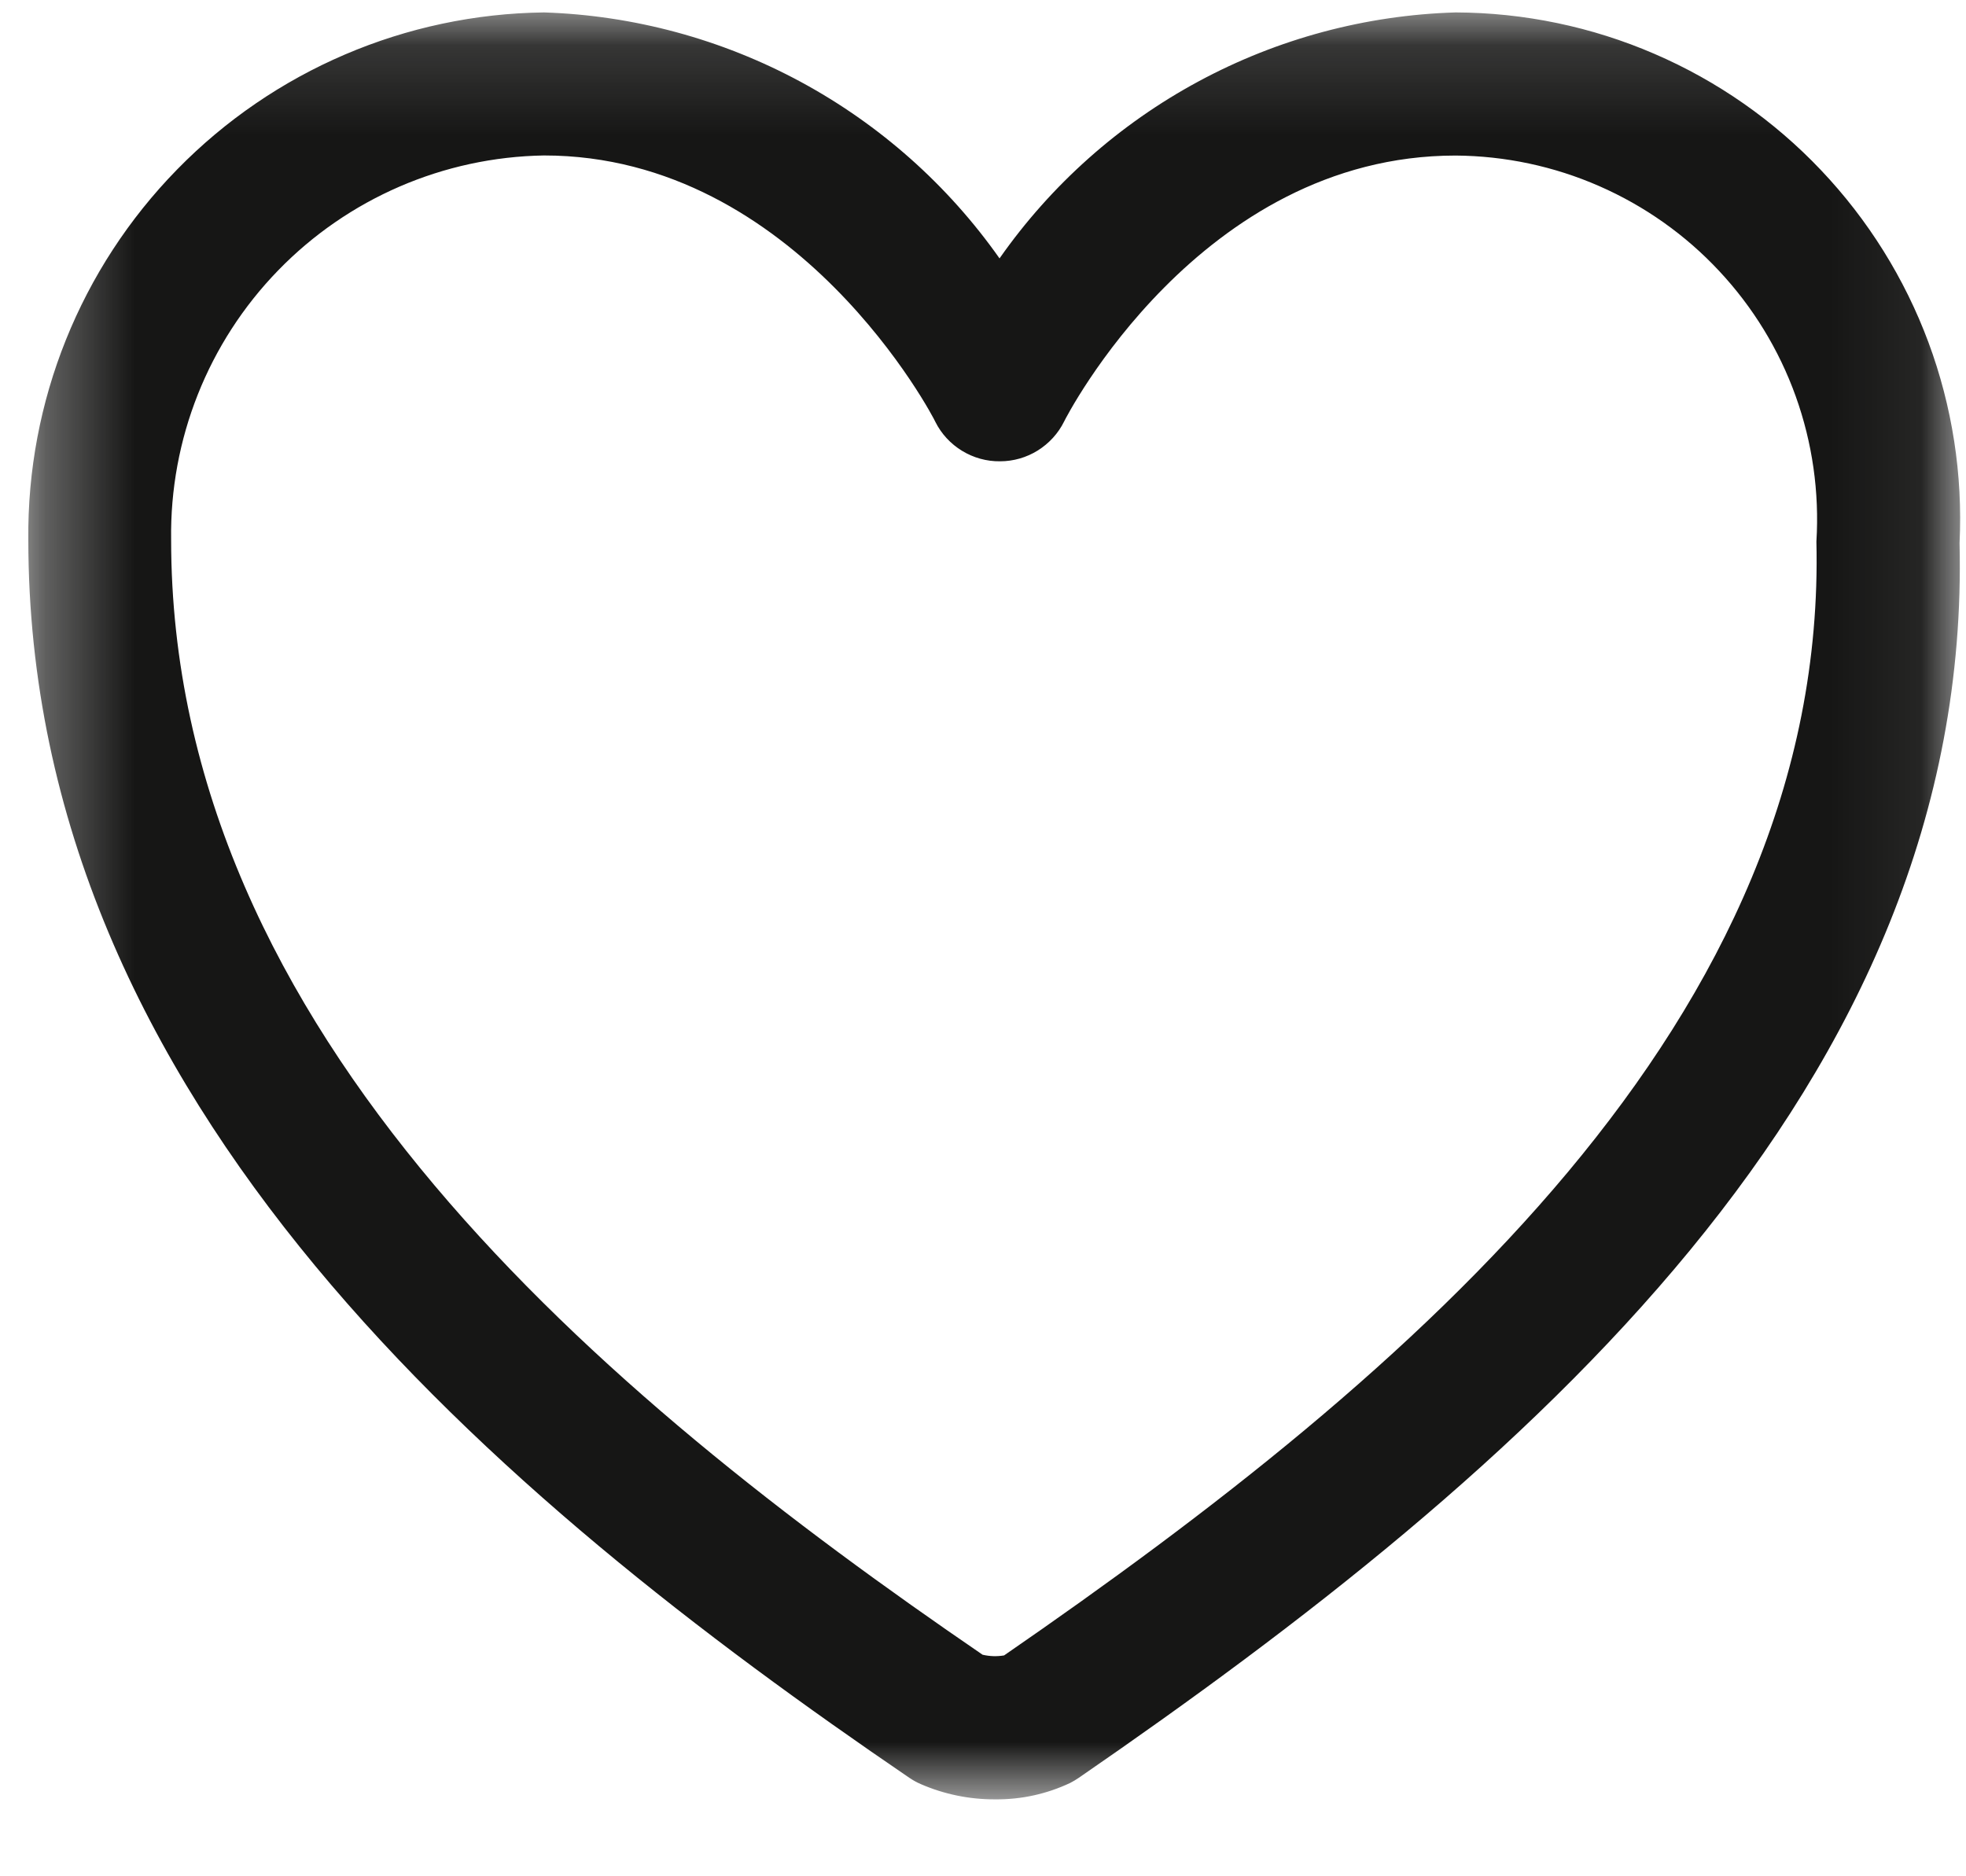 <svg xmlns="http://www.w3.org/2000/svg" width="22" height="21" viewBox="0 0 22 21" fill="none">
  <mask id="mask0_83_9971" style="mask-type:luminance" maskUnits="userSpaceOnUse" x="0" y="0" width="22" height="21">
    <path d="M21.933 0.139H0.316V20.139H21.933V0.139Z" fill="white" />
  </mask>
  <g mask="url(#mask0_83_9971)">
    <path d="M11.133 20.139C10.848 20.14 10.565 20.082 10.303 19.968C10.259 19.949 10.216 19.925 10.176 19.898C5.586 16.768 0.317 12.361 0.317 6.04C0.301 4.493 0.9 3.003 1.982 1.897C3.064 0.79 4.54 0.158 6.088 0.139C7.092 0.172 8.075 0.438 8.96 0.916C9.844 1.394 10.606 2.07 11.185 2.892C11.763 2.067 12.525 1.389 13.412 0.911C14.298 0.433 15.283 0.169 16.289 0.139C17.055 0.142 17.811 0.299 18.514 0.603C19.217 0.906 19.851 1.349 20.377 1.904C20.904 2.459 21.313 3.115 21.58 3.832C21.846 4.549 21.965 5.313 21.928 6.078C22.073 12.168 17.027 16.485 12.073 19.897C12.042 19.918 12.011 19.937 11.978 19.954C11.715 20.079 11.427 20.142 11.136 20.139M10.999 18.521C11.077 18.539 11.157 18.541 11.236 18.528C15.815 15.37 20.451 11.415 20.326 6.061C20.36 5.508 20.281 4.955 20.094 4.434C19.907 3.913 19.615 3.436 19.237 3.032C18.86 2.628 18.403 2.305 17.896 2.083C17.39 1.861 16.843 1.745 16.289 1.741C13.421 1.741 11.921 4.688 11.908 4.717C11.842 4.851 11.739 4.963 11.613 5.042C11.486 5.121 11.34 5.163 11.191 5.163C11.041 5.165 10.894 5.124 10.766 5.046C10.638 4.968 10.534 4.856 10.467 4.722C10.459 4.694 8.928 1.74 6.088 1.74C4.964 1.758 3.894 2.221 3.112 3.027C2.329 3.833 1.899 4.917 1.915 6.04C1.915 11.577 6.748 15.615 10.995 18.52" fill="#161615" />
  </g>
</svg>